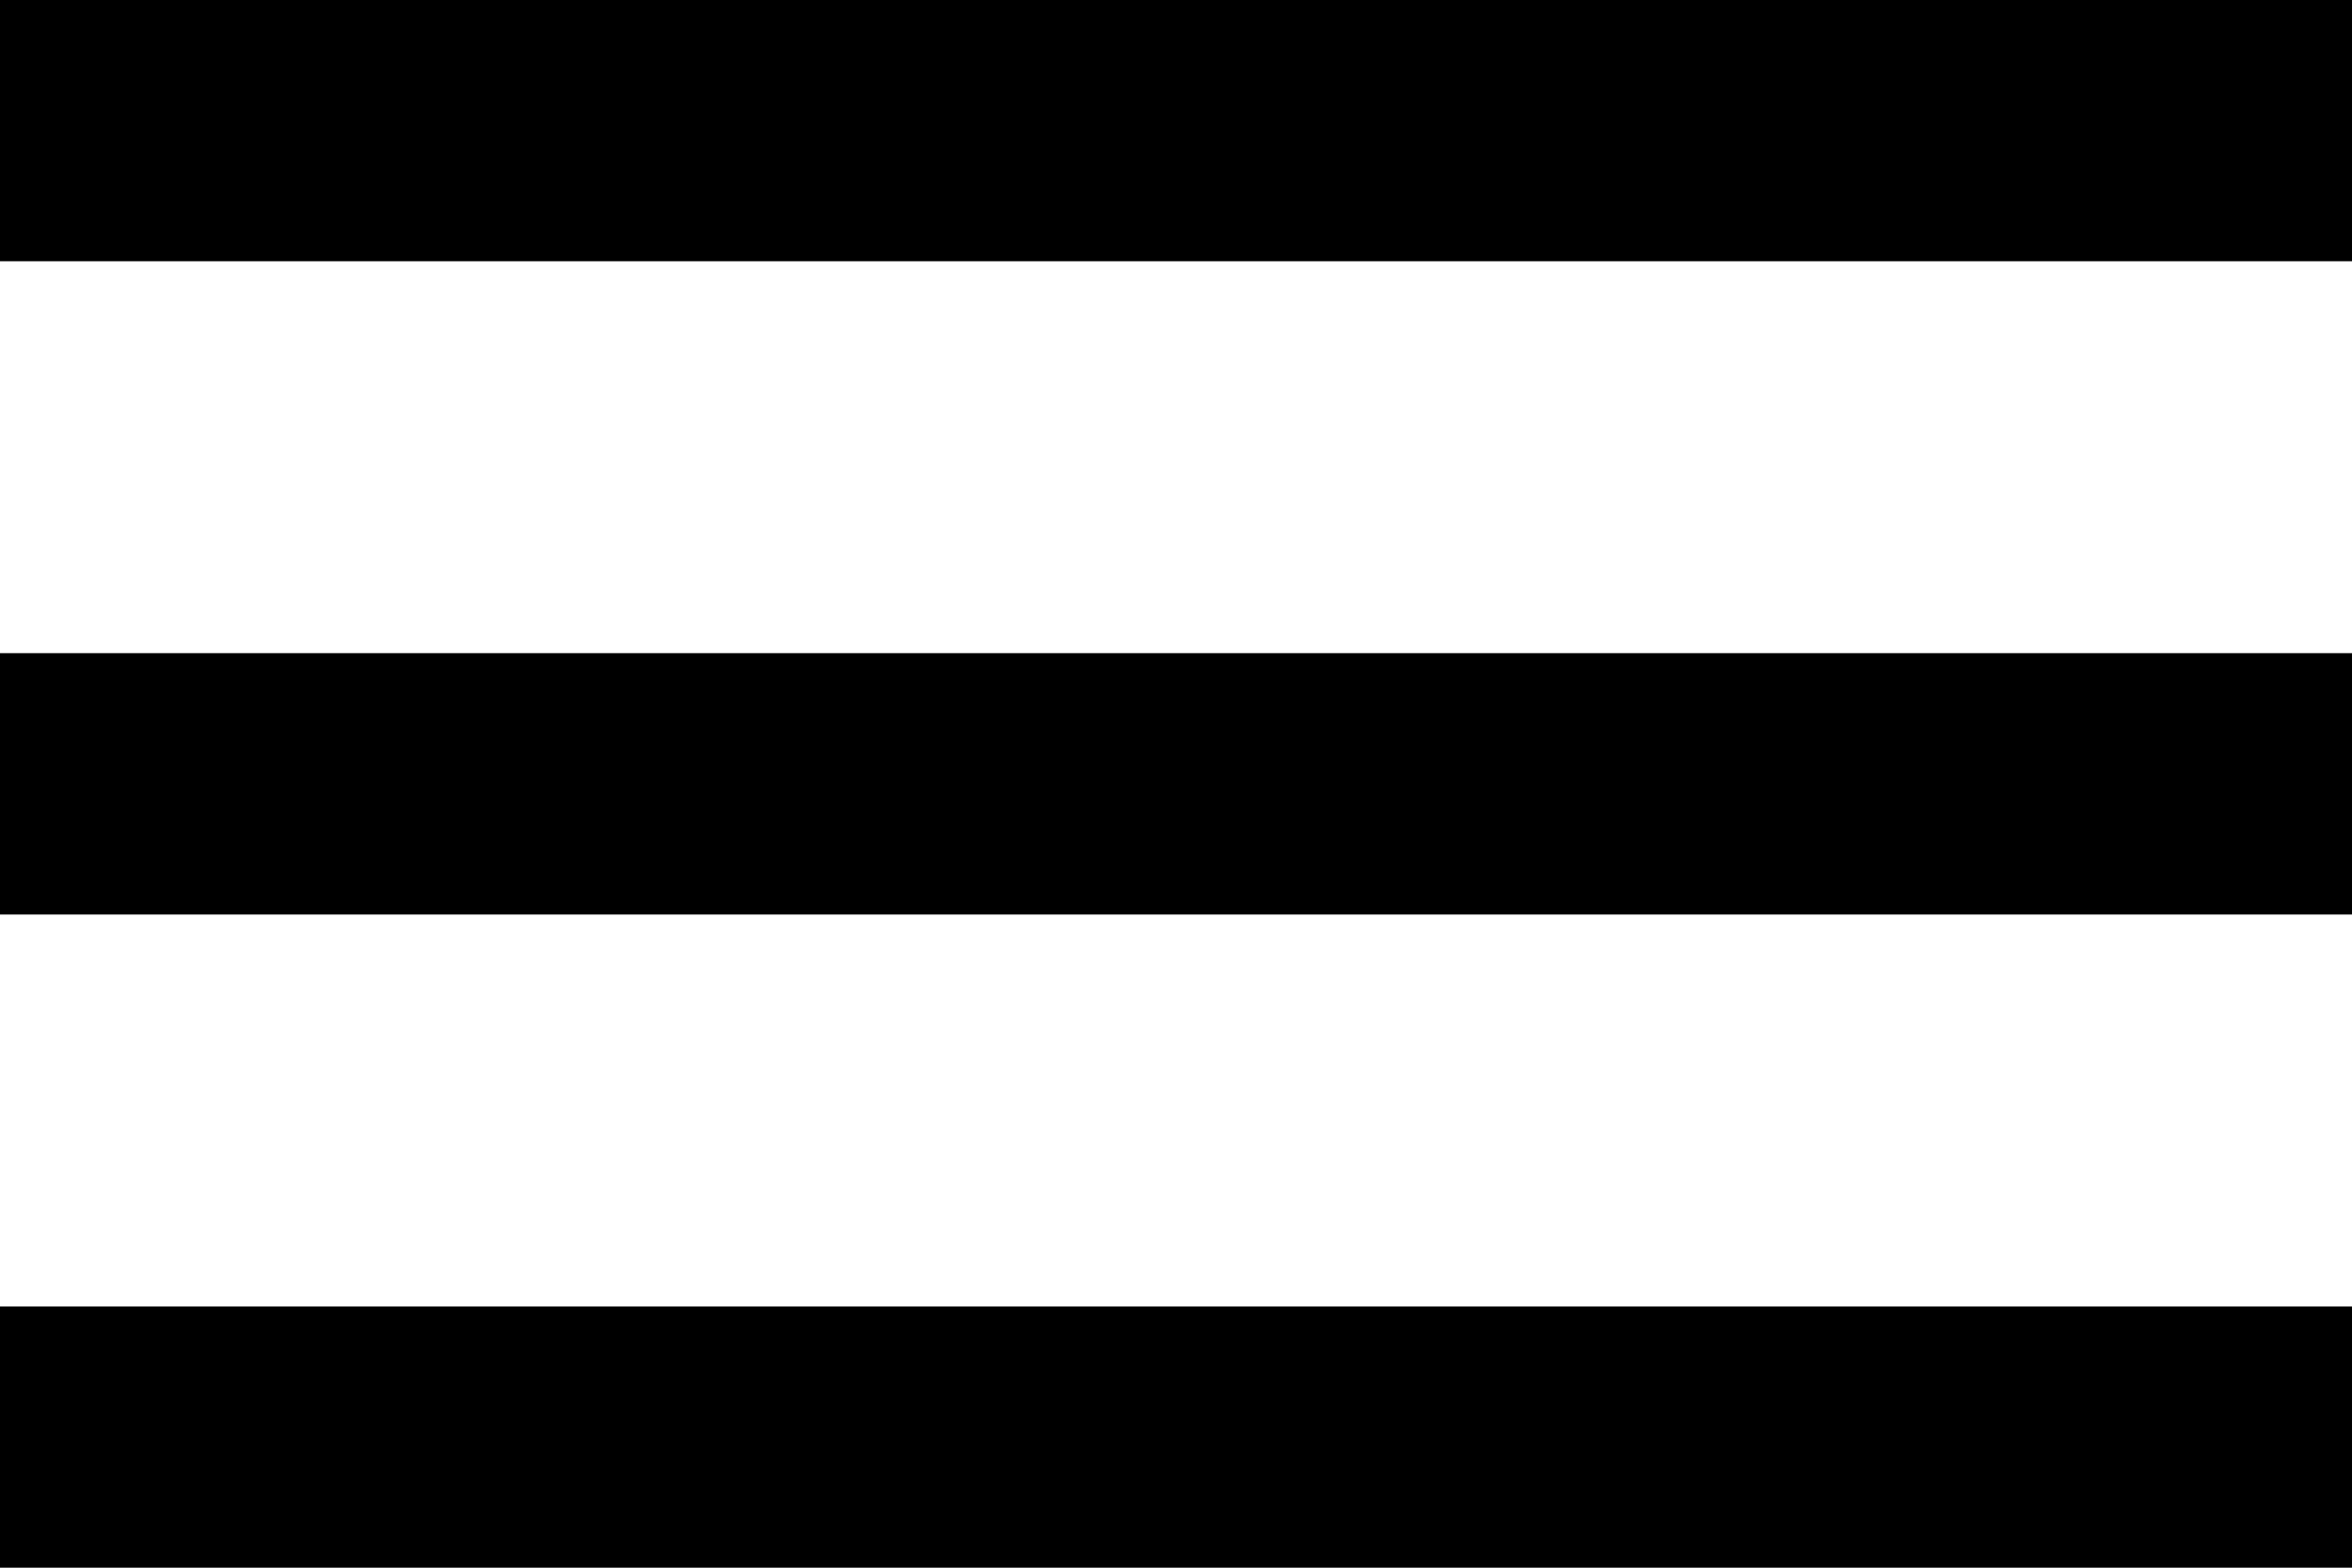 <svg width="30" height="20" viewBox="0 0 30 20" fill="none" xmlns="http://www.w3.org/2000/svg">
    <path fill-rule="evenodd" clip-rule="evenodd" d="M0 3.333V0H30V3.333H0ZM0 11.667H30V8.333H0V11.667ZM0 20H30V16.667H0V20Z" fill="black"/>
</svg>
